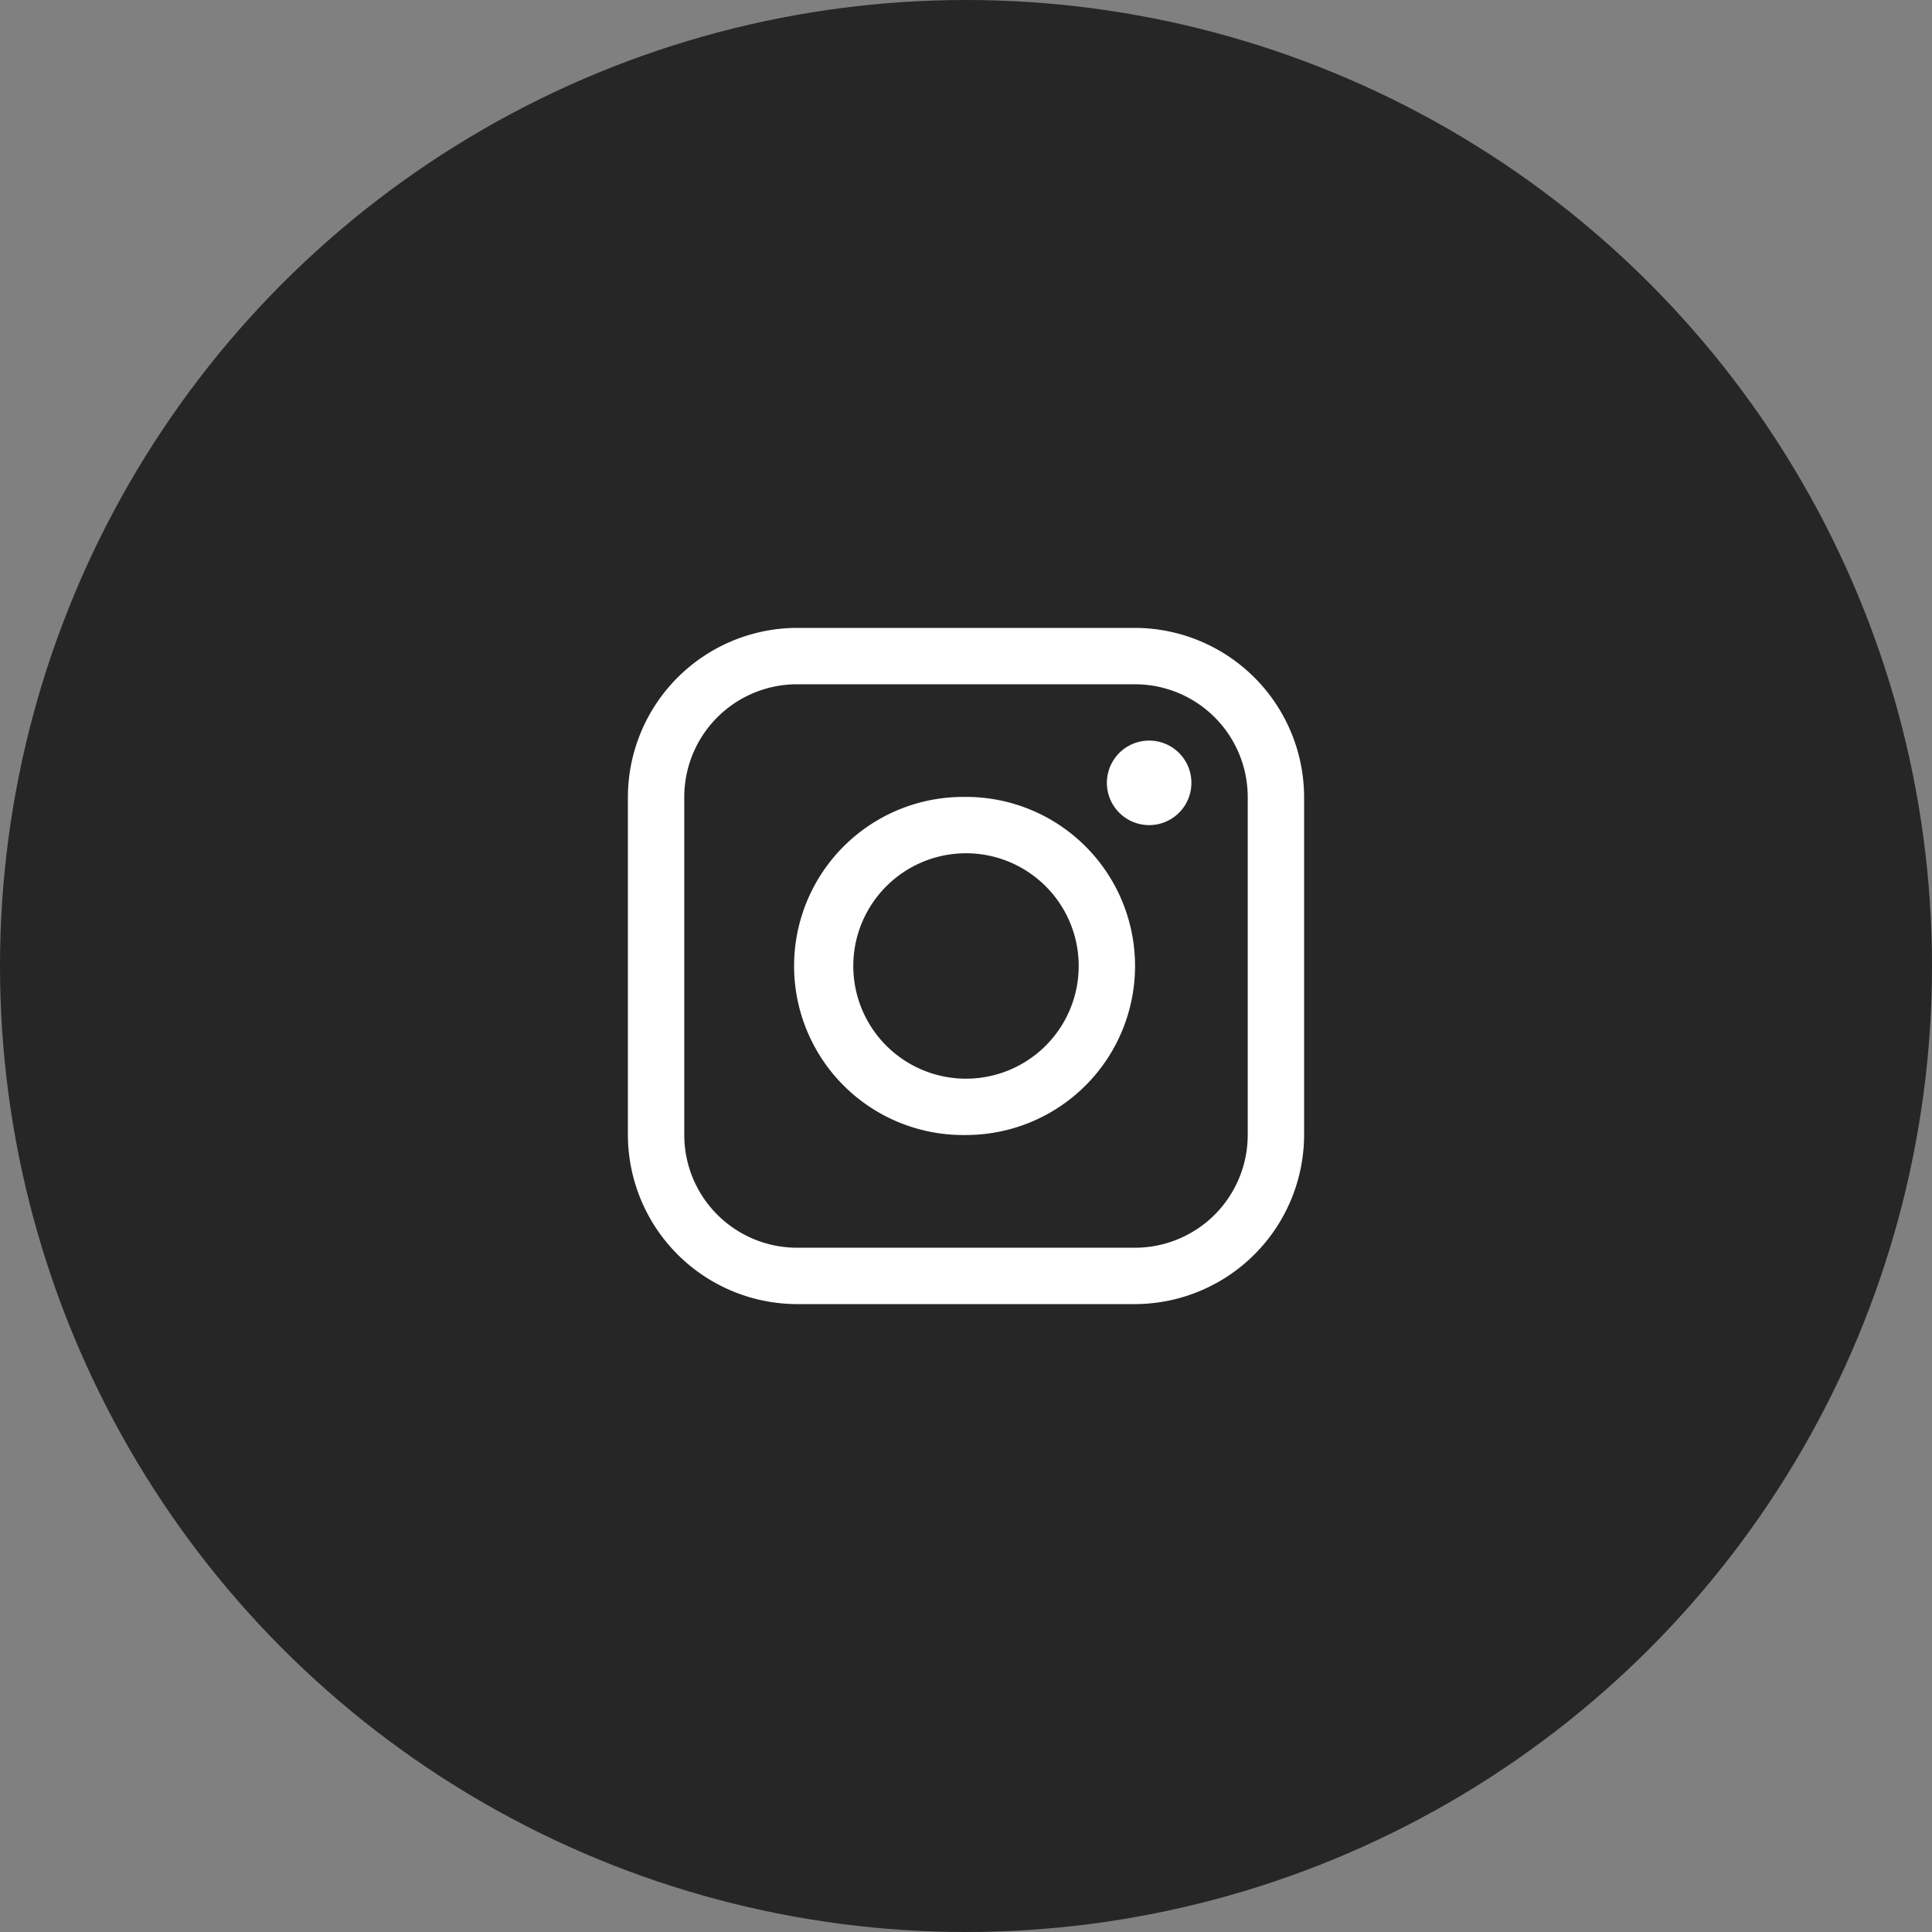 <svg width="40" height="40" viewBox="0 0 40 40" fill="none" xmlns="http://www.w3.org/2000/svg"><rect x="0" y="0" width="40" height="40" fill="#808080" stroke="none"/><circle cx="20" cy="20" r="20" fill="#262626"/><path d="M23.5 13h-7a3.51 3.51 0 00-3.5 3.5v7a3.51 3.51 0 003.5 3.5h7a3.51 3.51 0 003.5-3.5v-7a3.51 3.51 0 00-3.5-3.5zm2.333 10.5a2.336 2.336 0 01-2.333 2.333h-7a2.336 2.336 0 01-2.333-2.333v-7a2.336 2.336 0 012.333-2.333h7a2.336 2.336 0 012.333 2.333v7z" fill="#fff"/><path d="M23.792 17.083a.875.875 0 100-1.75.875.875 0 000 1.75zM20 16.5a3.5 3.5 0 100 6.999 3.5 3.5 0 000-7zm0 5.833a2.333 2.333 0 110-4.667 2.333 2.333 0 010 4.667z" fill="#fff"/></svg>
